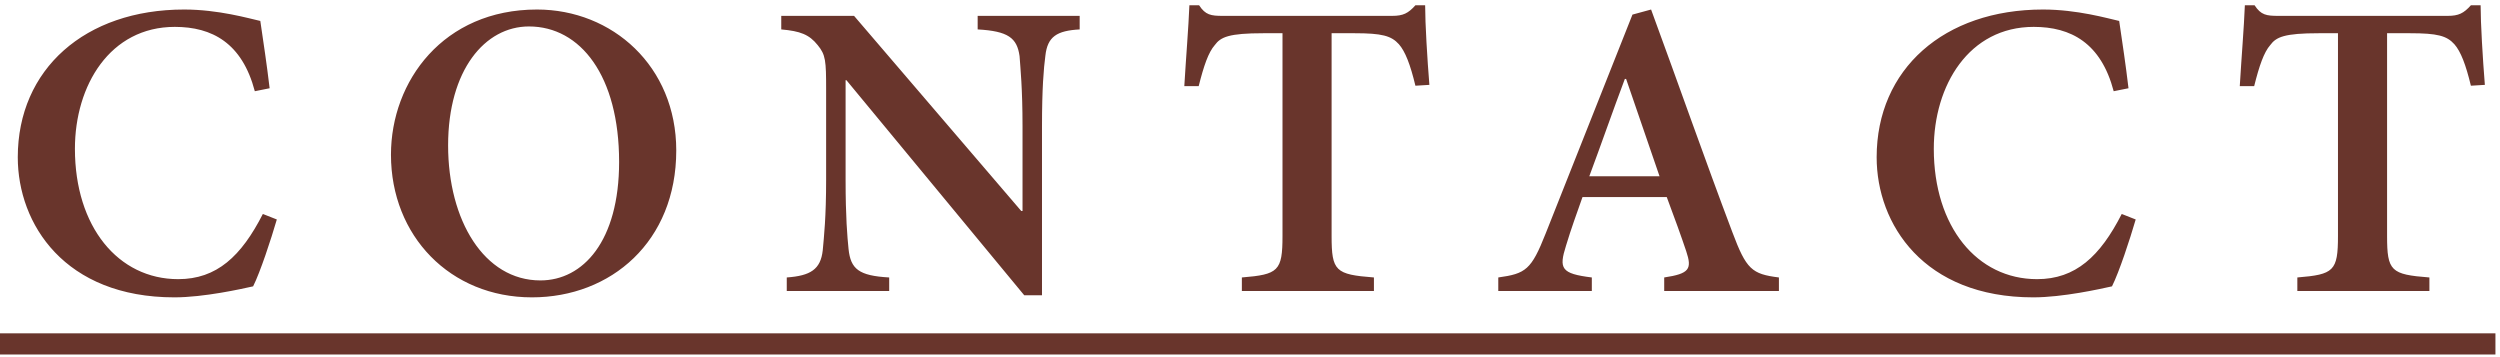 <svg width="189" height="27" viewBox="0 0 189 27" fill="none" xmlns="http://www.w3.org/2000/svg">
<path d="M19.872 16.176L20.928 16.592C20.48 18.128 19.68 20.56 19.136 21.648C18.272 21.84 15.424 22.48 13.184 22.48C4.896 22.48 1.344 16.944 1.344 11.888C1.344 5.232 6.432 0.72 13.92 0.72C16.512 0.72 18.816 1.392 19.68 1.584C19.936 3.344 20.16 4.784 20.384 6.672L19.264 6.896C18.304 3.248 16.032 2.032 13.216 2.032C8.32 2.032 5.664 6.448 5.664 11.248C5.664 17.136 8.928 21.104 13.472 21.104C16.384 21.104 18.24 19.376 19.872 16.176ZM40.597 0.72C46.293 0.72 51.125 5.008 51.125 11.376C51.125 18.256 46.197 22.48 40.213 22.48C34.037 22.48 29.557 17.84 29.557 11.696C29.557 6.128 33.525 0.72 40.597 0.72ZM39.989 2C36.661 2 33.877 5.296 33.877 10.992C33.877 16.656 36.597 21.2 40.853 21.2C44.085 21.2 46.805 18.224 46.805 12.24C46.805 5.744 43.893 2 39.989 2ZM81.623 1.2V2.224C79.895 2.32 79.191 2.768 79.031 4.208C78.903 5.168 78.775 6.672 78.775 9.552V22.32H77.431L63.991 6.064H63.927V13.584C63.927 16.432 64.055 17.872 64.151 18.832C64.311 20.336 64.919 20.848 67.223 20.976V22H59.479V20.976C61.271 20.848 62.039 20.368 62.199 18.928C62.295 17.872 62.455 16.432 62.455 13.584V6.768C62.455 4.592 62.423 4.144 61.815 3.408C61.175 2.608 60.503 2.352 59.063 2.224V1.2H64.567L77.207 15.952H77.303V9.552C77.303 6.672 77.143 5.168 77.079 4.24C76.887 2.864 76.215 2.352 73.911 2.224V1.2H81.623ZM108.061 6.416L107.005 6.48C106.621 4.88 106.237 3.888 105.757 3.344C105.181 2.704 104.477 2.512 102.397 2.512H100.669V17.84C100.669 20.496 100.957 20.752 103.869 20.976V22H93.885V20.976C96.638 20.752 96.957 20.496 96.957 17.84V2.512H95.517C92.894 2.512 92.285 2.8 91.838 3.408C91.358 3.952 91.005 4.976 90.621 6.512H89.534C89.662 4.336 89.853 2.064 89.918 0.4H90.653C91.133 1.136 91.549 1.2 92.445 1.2H105.245C106.077 1.2 106.461 1.008 107.005 0.4H107.741C107.741 1.776 107.901 4.432 108.061 6.416ZM134.486 22H125.814V20.976C127.734 20.688 127.926 20.336 127.478 18.992C127.126 17.936 126.582 16.432 126.006 14.896H119.638C119.222 16.08 118.774 17.296 118.39 18.576C117.846 20.304 118.006 20.688 120.342 20.976V22H113.27V20.976C115.35 20.688 115.766 20.4 116.854 17.648L123.414 1.104L124.822 0.72C126.87 6.288 128.886 12.048 130.966 17.552C132.022 20.368 132.438 20.72 134.486 20.976V22ZM125.462 13.328L122.934 5.968H122.838C121.91 8.432 121.046 10.928 120.15 13.328H125.462ZM160.403 16.176L161.459 16.592C161.011 18.128 160.211 20.56 159.667 21.648C158.803 21.84 155.955 22.48 153.715 22.48C145.427 22.48 141.875 16.944 141.875 11.888C141.875 5.232 146.963 0.72 154.451 0.72C157.043 0.72 159.347 1.392 160.211 1.584C160.467 3.344 160.691 4.784 160.915 6.672L159.795 6.896C158.835 3.248 156.563 2.032 153.747 2.032C148.851 2.032 146.195 6.448 146.195 11.248C146.195 17.136 149.459 21.104 154.003 21.104C156.915 21.104 158.771 19.376 160.403 16.176ZM187.855 6.416L186.799 6.48C186.415 4.88 186.031 3.888 185.551 3.344C184.975 2.704 184.271 2.512 182.191 2.512H180.463V17.84C180.463 20.496 180.751 20.752 183.663 20.976V22H173.679V20.976C176.431 20.752 176.751 20.496 176.751 17.84V2.512H175.311C172.687 2.512 172.079 2.8 171.631 3.408C171.151 3.952 170.799 4.976 170.415 6.512H169.327C169.455 4.336 169.647 2.064 169.711 0.4H170.447C170.927 1.136 171.343 1.2 172.239 1.2H185.039C185.871 1.2 186.255 1.008 186.799 0.4H187.535C187.535 1.776 187.695 4.432 187.855 6.416Z" fill="#69352C"/>
<path d="M0 25.2H188.655V26.8H0V25.2Z" fill="#69352C"/>
</svg>

